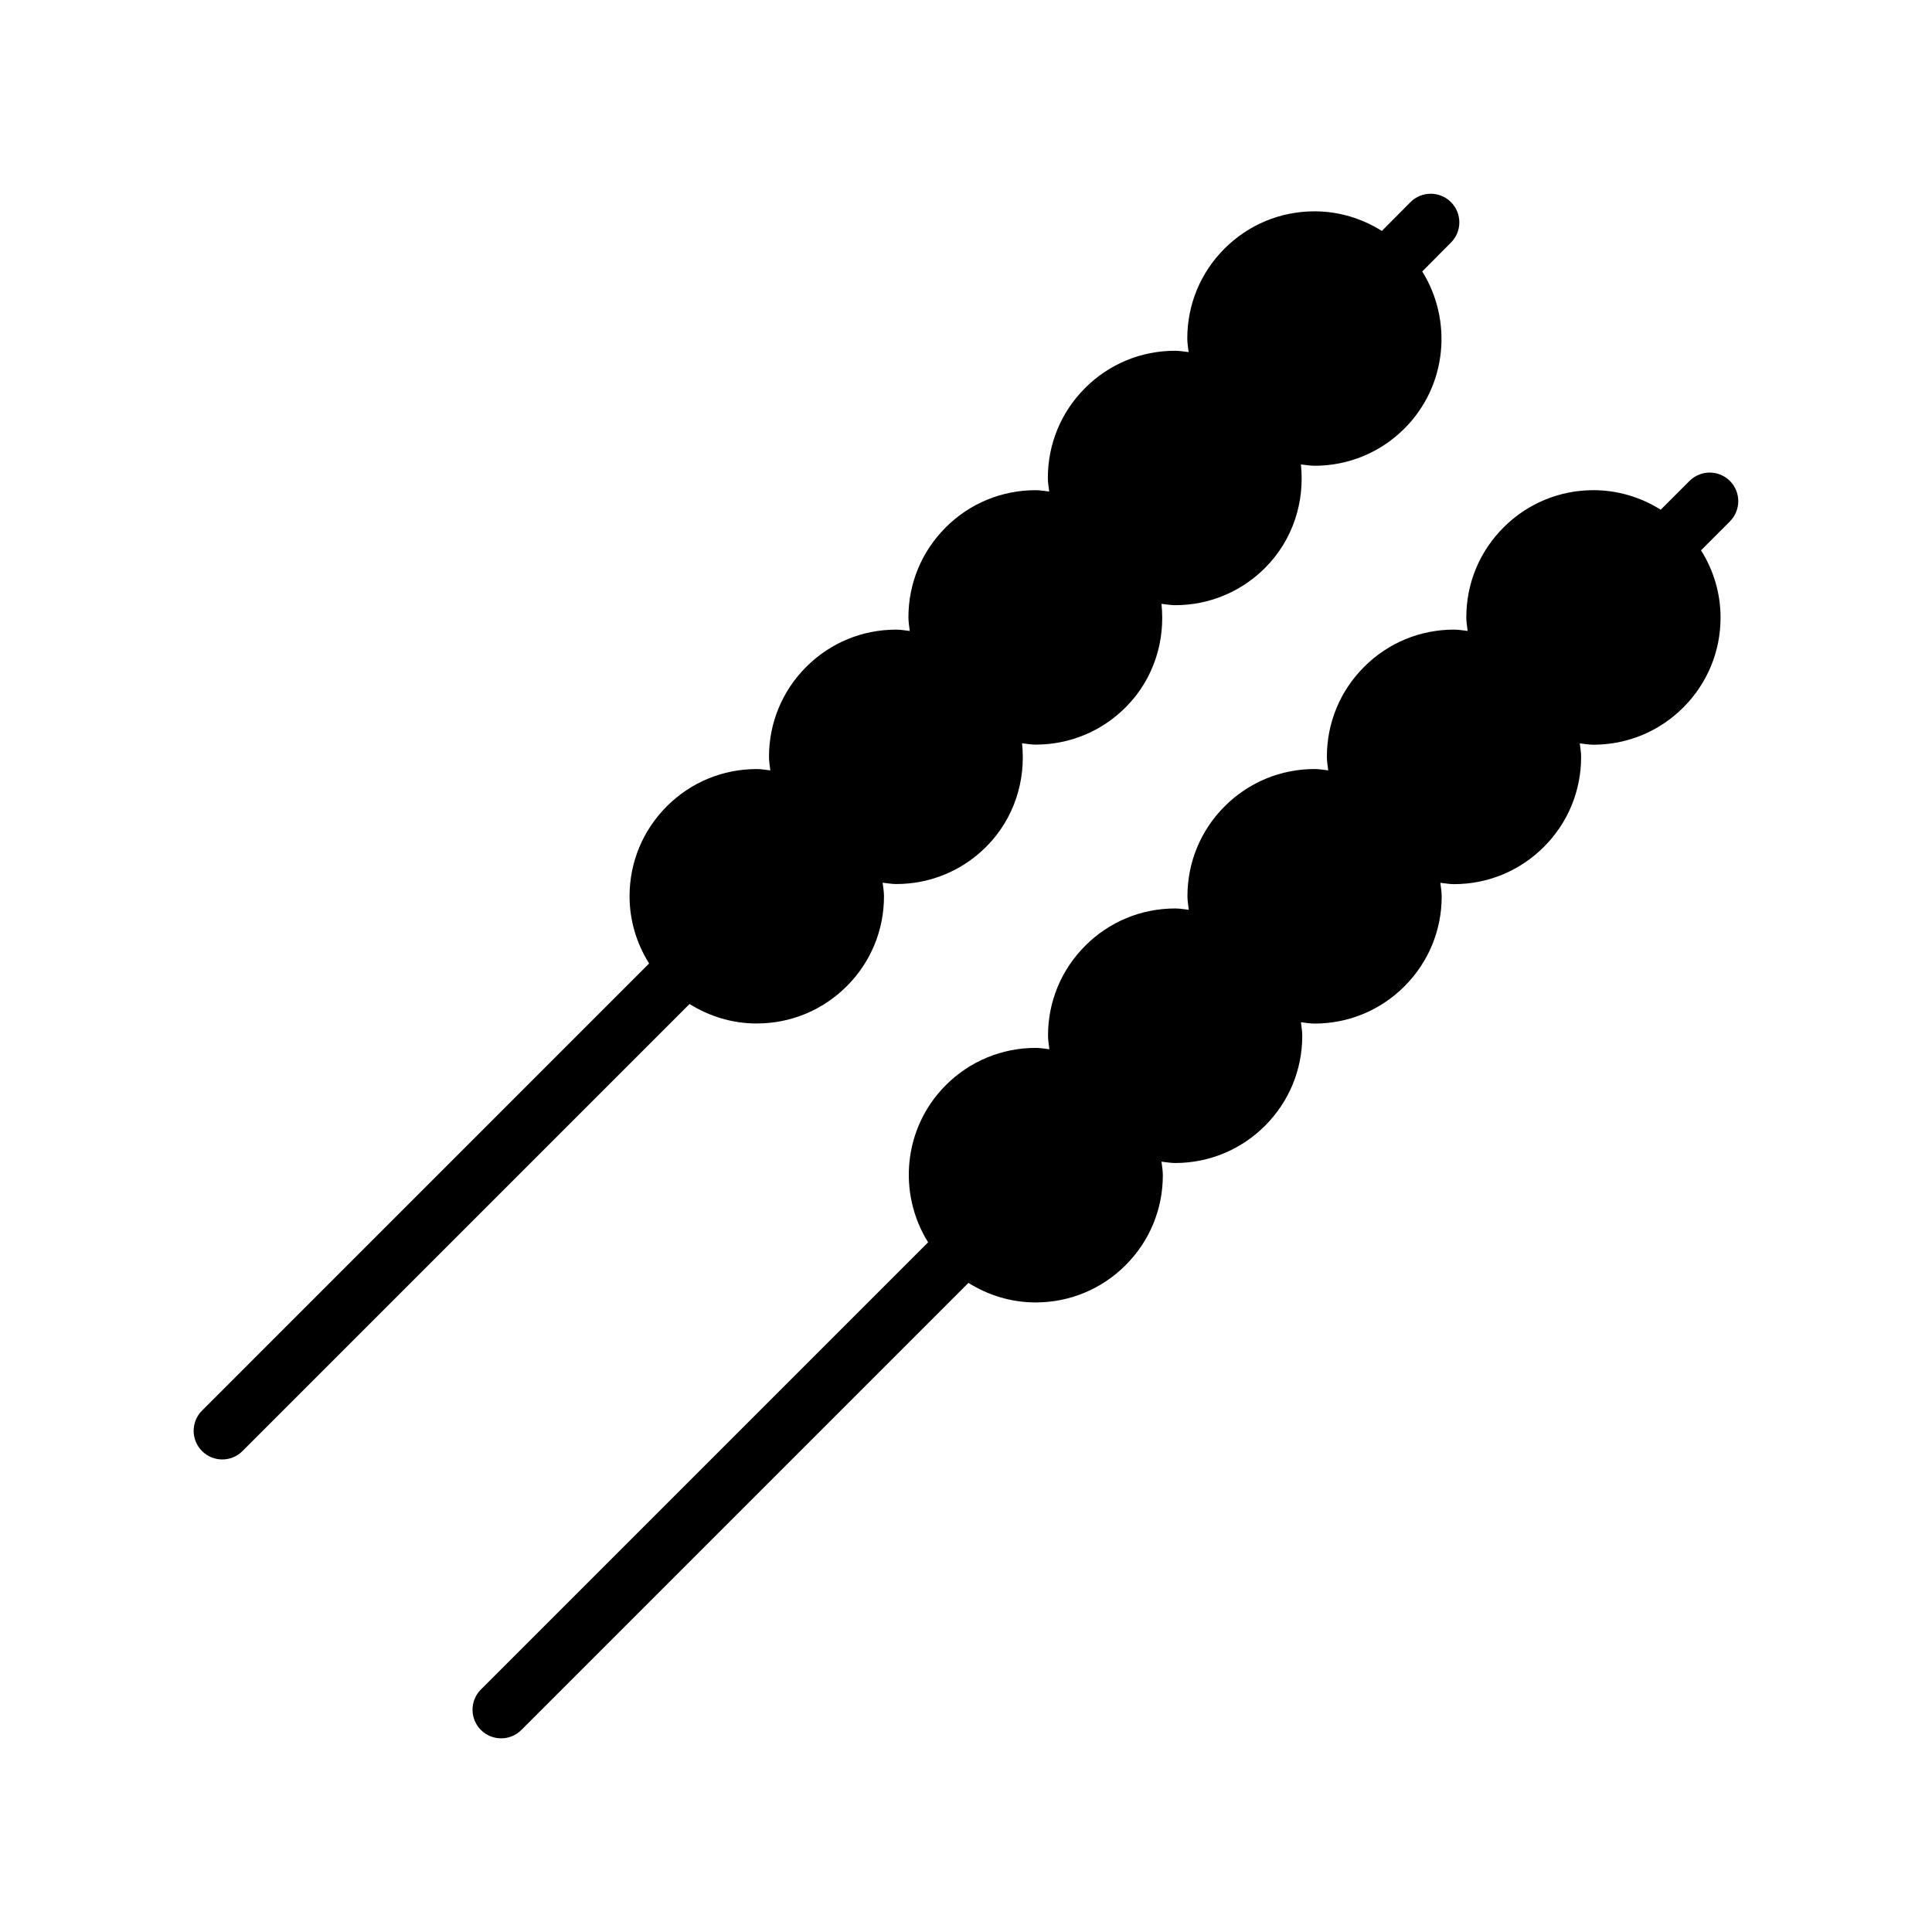 <?xml version="1.0" encoding="UTF-8"?>
<!-- Uploaded to: ICON Repo, www.svgrepo.com, Generator: ICON Repo Mixer Tools -->
<svg fill="#000000" width="800px" height="800px" version="1.1" viewBox="144 144 512 512" xmlns="http://www.w3.org/2000/svg">
 <g>
  <path d="m344.56 415.23c9.004 0 17.469-3.512 23.836-9.871 6.367-6.367 9.871-14.832 9.871-23.836 0-1.219-0.219-2.394-0.355-3.598 1.195 0.125 2.371 0.355 3.598 0.355 9.004 0 17.469-3.512 23.836-9.871 7.484-7.496 10.555-17.641 9.508-27.434 1.203 0.125 2.387 0.355 3.606 0.355 9.004 0 17.469-3.512 23.836-9.871 7.484-7.496 10.555-17.641 9.508-27.434 1.203 0.125 2.387 0.355 3.606 0.355 9.004 0 17.469-3.512 23.836-9.871 7.484-7.496 10.555-17.641 9.508-27.434 1.203 0.125 2.387 0.355 3.606 0.355 9.004 0 17.469-3.512 23.836-9.871 11.281-11.289 12.809-28.613 4.715-41.621l7.621-7.668c2.953-2.969 2.938-7.769-0.031-10.723-2.977-2.961-7.769-2.93-10.723 0.031l-7.574 7.621c-5.305-3.336-11.422-5.195-17.848-5.195-9.004 0-17.469 3.512-23.844 9.871-6.367 6.367-9.871 14.84-9.871 23.836 0 1.219 0.219 2.402 0.355 3.598-1.195-0.125-2.371-0.355-3.598-0.355-9.004 0-17.469 3.504-23.836 9.871s-9.871 14.84-9.871 23.836c0 1.219 0.219 2.402 0.355 3.598-1.195-0.125-2.371-0.355-3.598-0.355-9.004 0-17.469 3.504-23.836 9.871-6.367 6.367-9.871 14.84-9.871 23.836 0 1.219 0.219 2.402 0.355 3.598-1.195-0.125-2.371-0.355-3.598-0.355-9.004 0-17.469 3.504-23.836 9.871-6.367 6.367-9.871 14.84-9.871 23.836 0 1.219 0.219 2.402 0.355 3.598-1.195-0.125-2.371-0.355-3.598-0.355-9.004 0-17.469 3.504-23.836 9.871-6.367 6.367-9.871 14.84-9.871 23.836 0 6.414 1.852 12.516 5.18 17.812l-118.48 118.5c-2.961 2.961-2.961 7.762 0 10.723 1.48 1.48 3.418 2.219 5.359 2.219 1.945 0 3.883-0.738 5.359-2.219l118.48-118.48c5.309 3.32 11.41 5.168 17.816 5.168z"/>
  <path d="m602.45 271.46c-2.961-2.961-7.762-2.961-10.723 0l-7.621 7.621c-5.297-3.32-11.406-5.18-17.812-5.18-9.004 0-17.469 3.512-23.836 9.871-6.367 6.367-9.871 14.832-9.871 23.836 0 1.219 0.219 2.394 0.355 3.598-1.195-0.125-2.371-0.355-3.598-0.355-9.004 0-17.469 3.512-23.836 9.871-6.367 6.367-9.871 14.832-9.871 23.836 0 1.219 0.219 2.394 0.355 3.598-1.195-0.125-2.371-0.355-3.598-0.355-9.004 0-17.469 3.512-23.836 9.871-6.367 6.367-9.871 14.832-9.871 23.836 0 1.219 0.219 2.394 0.355 3.598-1.195-0.125-2.371-0.355-3.598-0.355-9.004 0-17.469 3.512-23.836 9.871-6.367 6.367-9.871 14.832-9.871 23.836 0 1.219 0.219 2.394 0.355 3.598-1.195-0.125-2.371-0.355-3.598-0.355-9.004 0-17.469 3.512-23.836 9.871-11.289 11.297-12.816 28.645-4.699 41.652l-118.51 118.51c-2.961 2.961-2.961 7.762 0 10.723 1.48 1.477 3.414 2.219 5.359 2.219 1.945 0 3.883-0.738 5.359-2.219l118.48-118.48c5.305 3.32 11.406 5.18 17.812 5.18 9.004 0 17.469-3.512 23.836-9.871 6.367-6.359 9.871-14.84 9.871-23.836 0-1.219-0.219-2.394-0.355-3.598 1.195 0.125 2.371 0.355 3.598 0.355 9.004 0 17.469-3.512 23.836-9.871 6.367-6.367 9.871-14.84 9.871-23.836 0-1.219-0.219-2.394-0.355-3.598 1.195 0.125 2.371 0.355 3.598 0.355 9.004 0 17.469-3.512 23.836-9.871 6.367-6.367 9.871-14.84 9.871-23.836 0-1.219-0.219-2.394-0.355-3.598 1.195 0.125 2.371 0.355 3.598 0.355 9.004 0 17.469-3.512 23.836-9.871 6.367-6.367 9.871-14.84 9.871-23.836 0-1.219-0.219-2.394-0.355-3.598 1.195 0.125 2.371 0.355 3.598 0.355 9.004 0 17.469-3.512 23.836-9.871 6.367-6.367 9.871-14.84 9.871-23.836 0-6.414-1.852-12.516-5.18-17.812l7.621-7.621c2.996-2.996 2.996-7.797 0.039-10.758z"/>
 </g>
</svg>